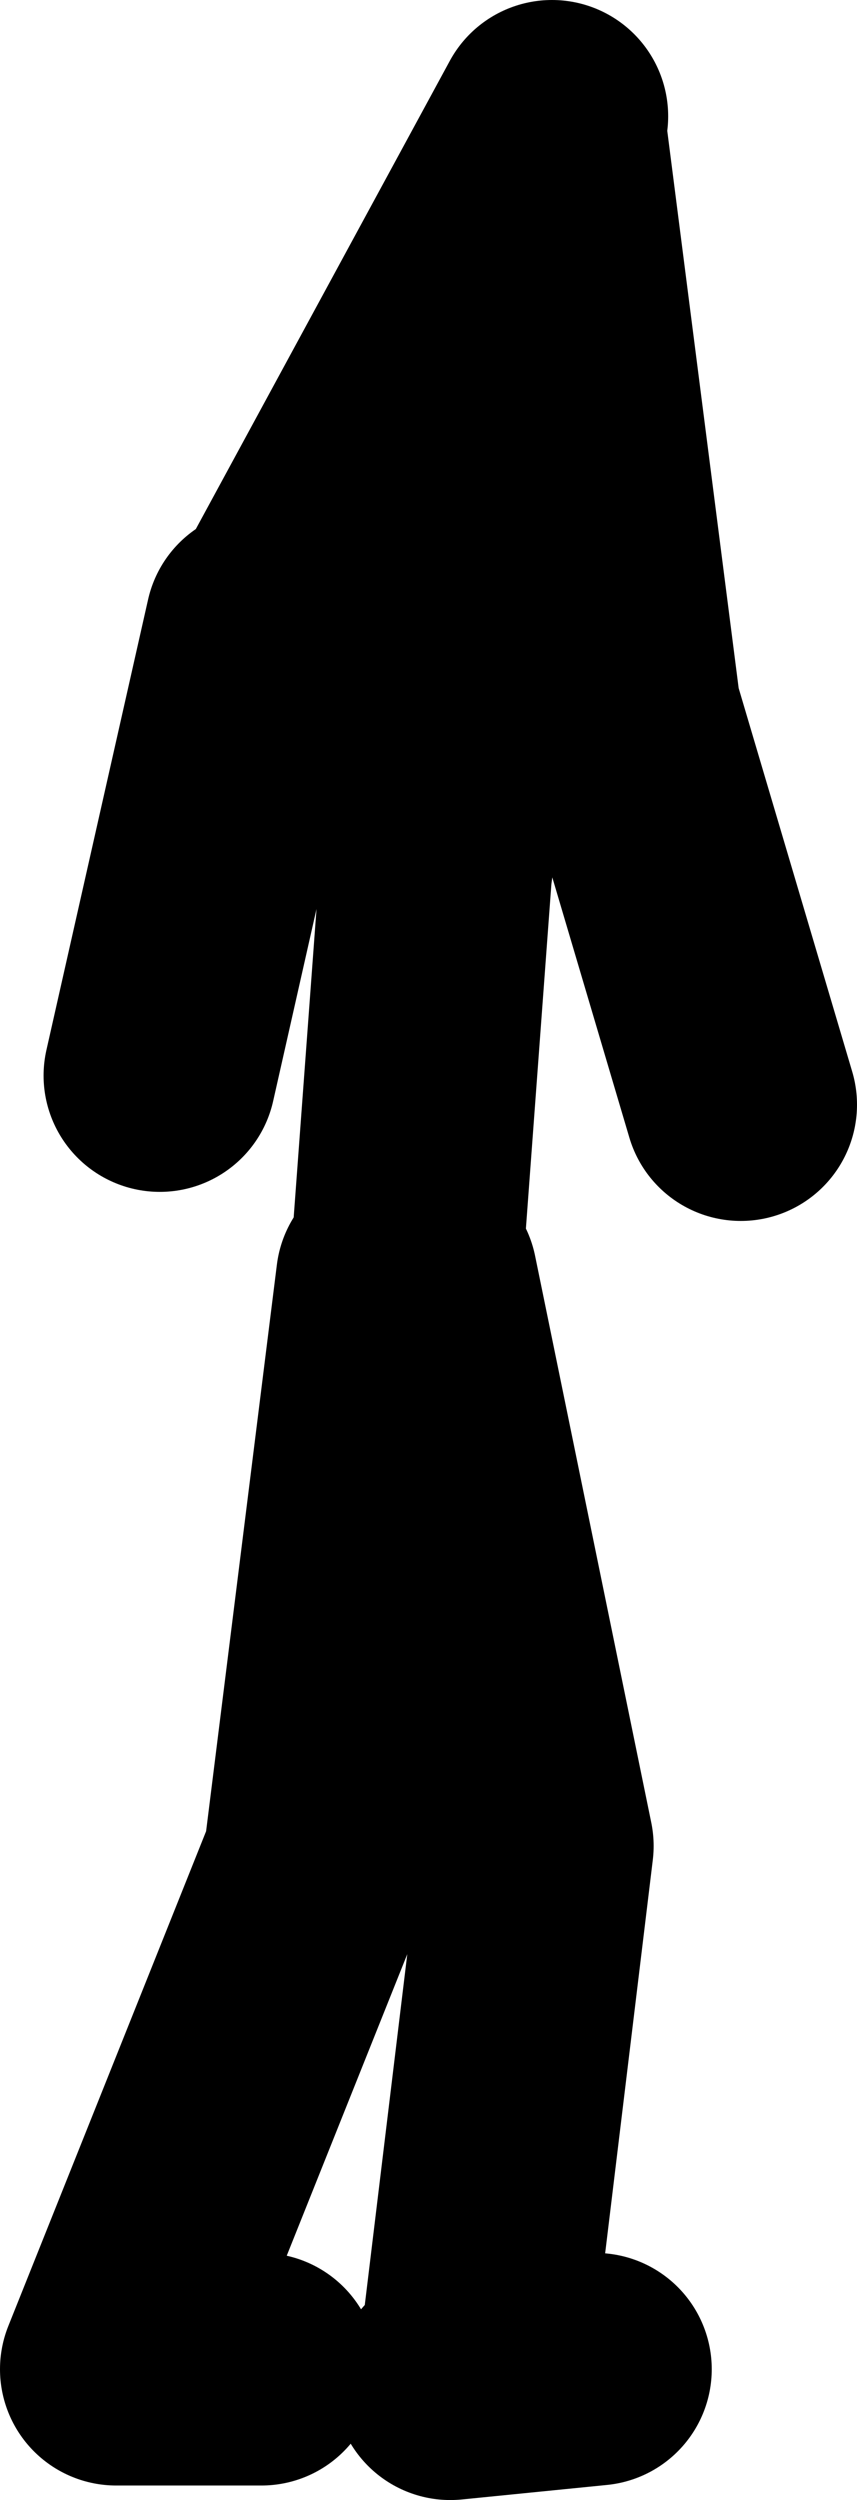 <?xml version="1.0" encoding="UTF-8" standalone="no"?>
<svg xmlns:xlink="http://www.w3.org/1999/xlink" height="86.0px" width="29.5px" xmlns="http://www.w3.org/2000/svg">
  <g transform="matrix(1.0, 0.0, 0.0, 1.0, 263.0, -166.0)">
    <path d="M-249.0 209.5 L-248.0 196.0 -246.0 181.0 -244.0 171.0 -241.5 190.5 -237.5 204.0 M-244.0 170.0 L-253.5 187.5 M-246.5 246.0 L-244.5 229.5 -248.5 210.0 M-249.5 210.0 L-252.0 230.0 -259.0 247.5 -254.0 247.5 M-242.5 247.5 L-247.5 248.0 M-254.0 187.5 L-257.5 203.0" fill="none" stroke="#000000" stroke-linecap="round" stroke-linejoin="round" stroke-width="8.0"/>
  </g>
</svg>
